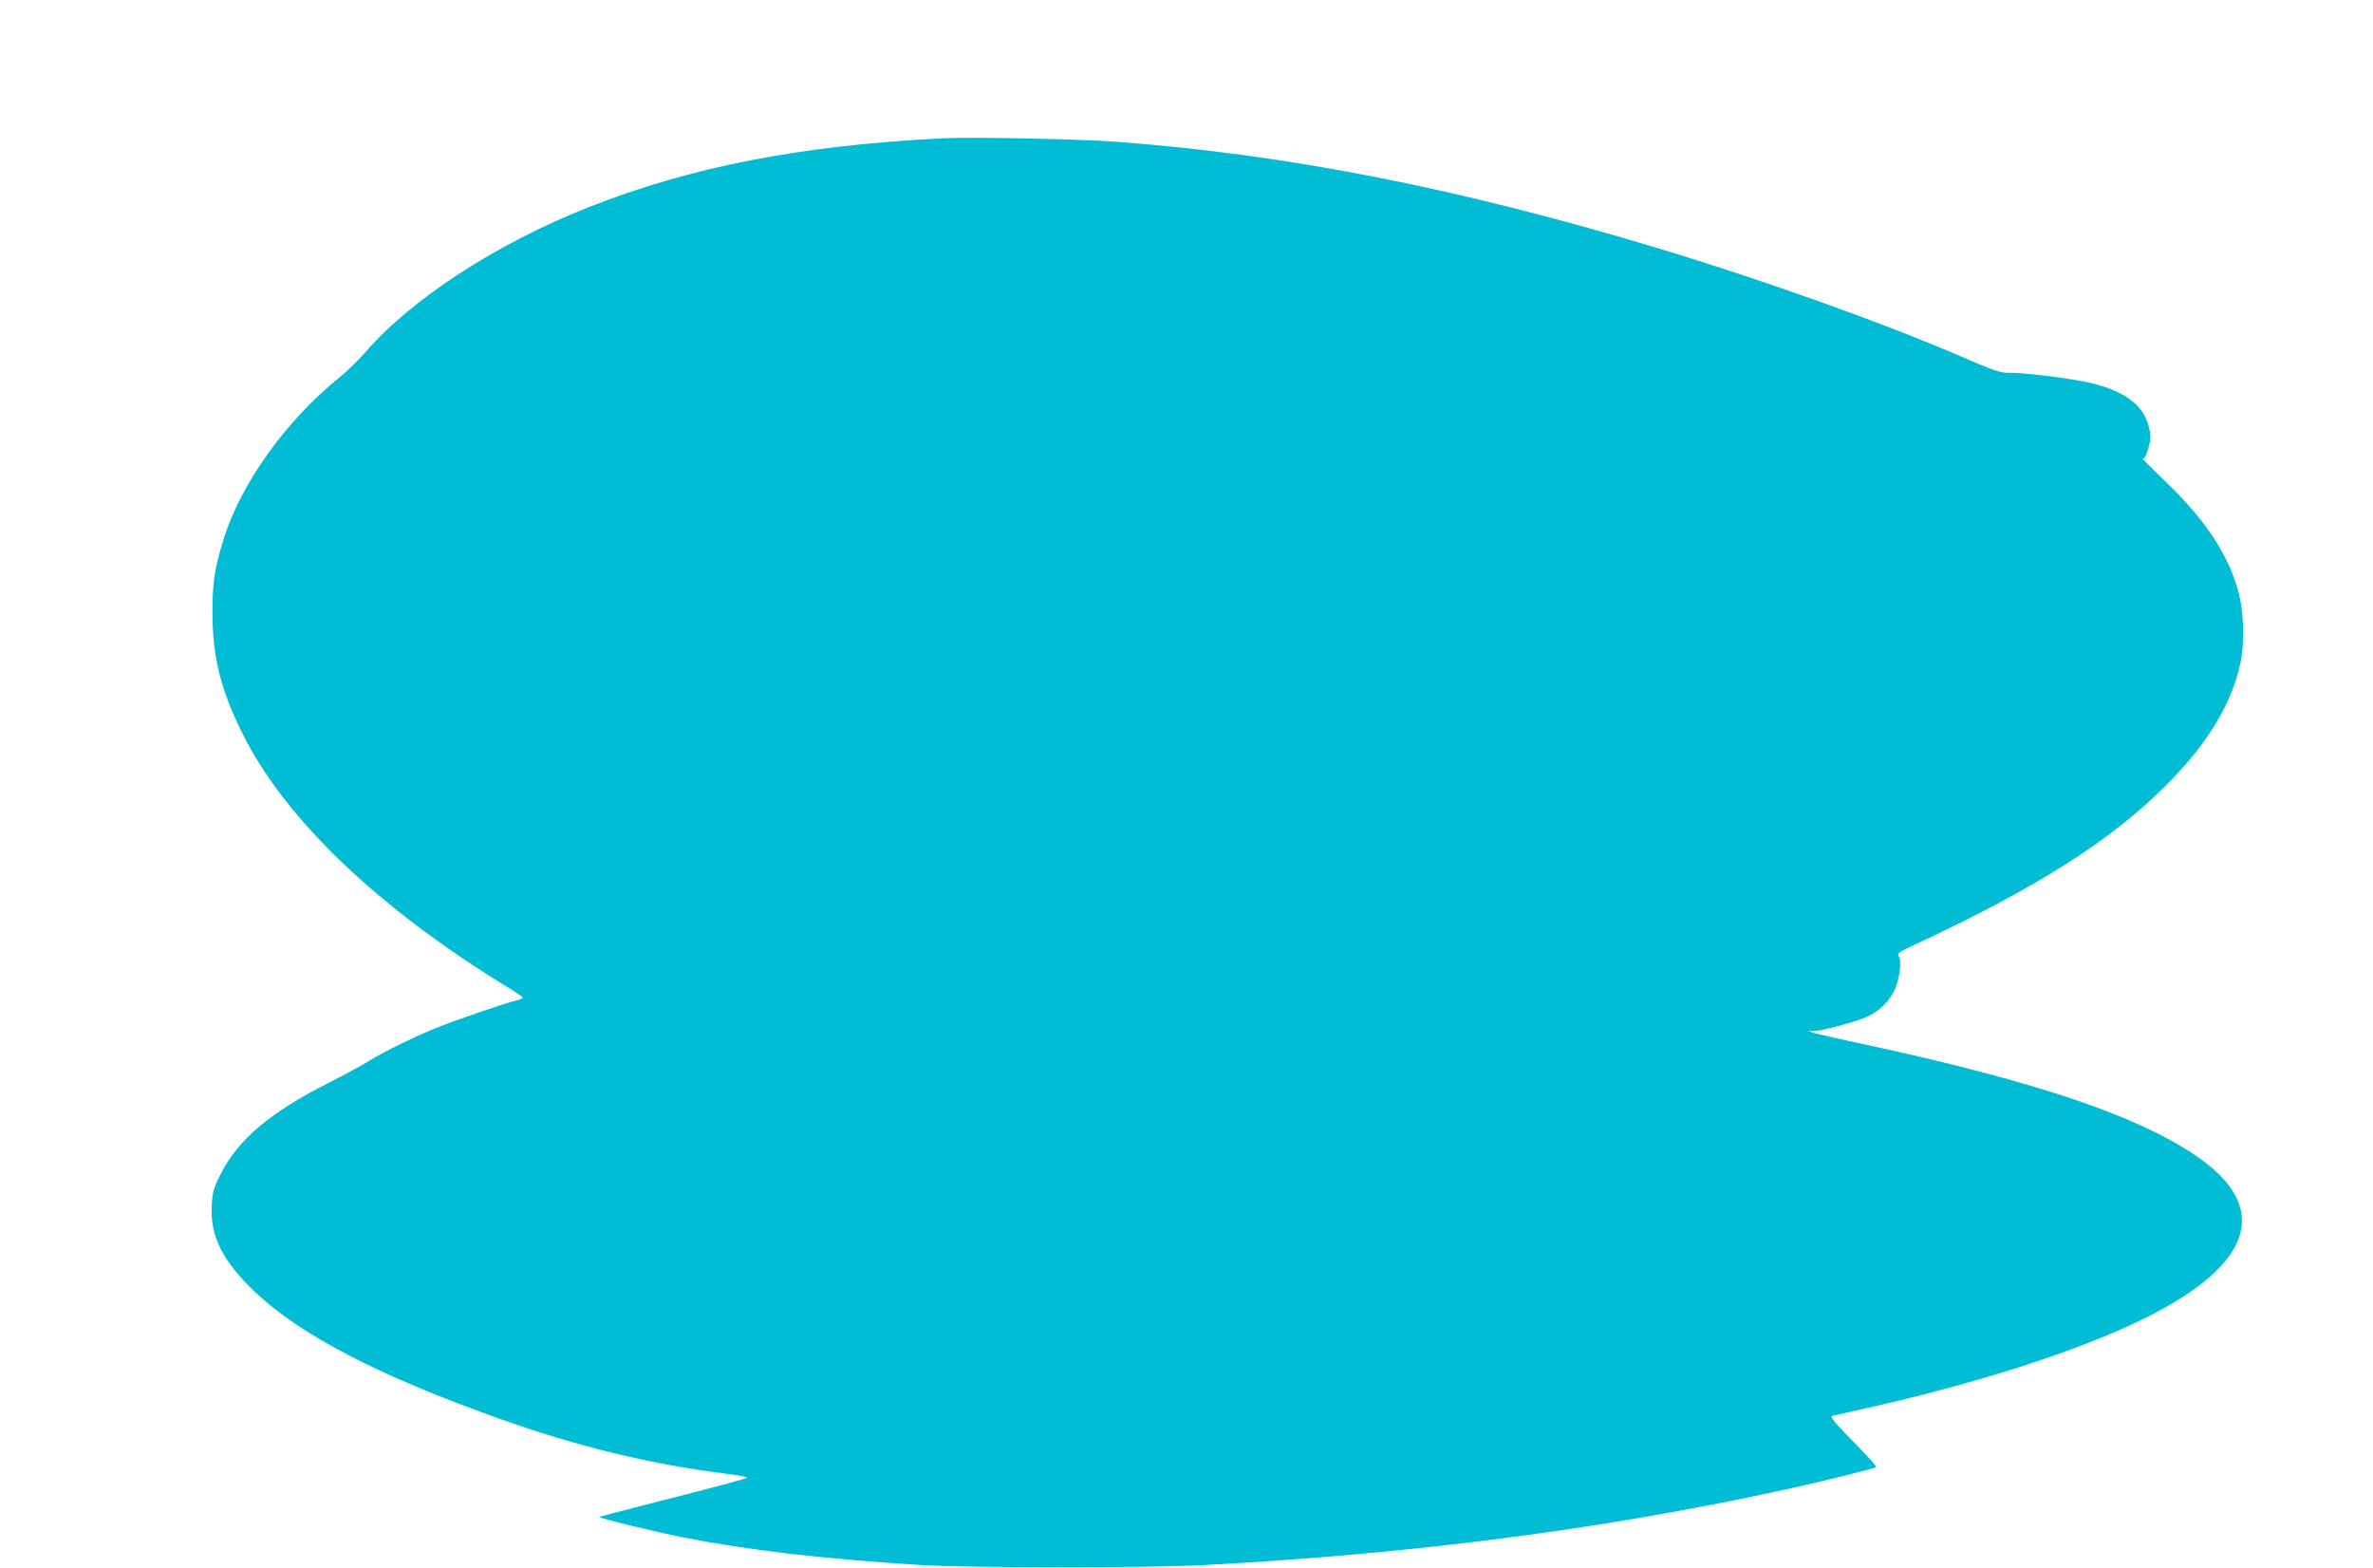 <?xml version="1.0" standalone="no"?>
<!DOCTYPE svg PUBLIC "-//W3C//DTD SVG 20010904//EN"
 "http://www.w3.org/TR/2001/REC-SVG-20010904/DTD/svg10.dtd">
<svg version="1.0" xmlns="http://www.w3.org/2000/svg"
 width="1280pt" height="846pt" viewBox="0 0 1280 846"
 preserveAspectRatio="xMidYMid meet">
<g transform="translate(0,846) scale(0.1,-0.1)"
fill="#00bcd4" stroke="none">
<path d="M5085 7714 c-768 -39 -1355 -153 -1908 -371 -498 -196 -959 -496
-1209 -786 -34 -39 -95 -99 -137 -133 -287 -231 -530 -570 -624 -869 -49 -158
-62 -240 -61 -405 1 -235 45 -412 160 -643 231 -466 732 -945 1441 -1378 40
-24 73 -47 73 -51 0 -3 -15 -10 -32 -14 -47 -10 -329 -106 -423 -144 -121 -48
-292 -132 -370 -180 -38 -24 -137 -78 -220 -120 -318 -160 -493 -308 -587
-498 -37 -73 -42 -93 -46 -167 -9 -162 59 -298 231 -462 245 -233 665 -452
1313 -683 427 -153 828 -250 1242 -301 56 -7 102 -16 102 -19 0 -6 -144 -44
-563 -151 -126 -32 -231 -60 -233 -62 -6 -6 303 -81 456 -111 346 -68 748
-115 1275 -148 263 -16 1228 -17 1535 0 1117 60 2125 190 3083 397 217 46 528
123 536 131 5 5 -31 44 -173 190 -65 68 -75 83 -60 87 11 3 64 15 119 27 632
138 1208 322 1568 501 587 293 680 602 264 880 -323 216 -867 398 -1773 594
-143 30 -270 60 -284 64 l-25 10 25 -1 c41 -1 242 53 295 79 66 33 111 77 142
138 29 57 43 166 24 189 -10 12 5 22 91 62 652 304 1055 560 1353 859 223 223
356 443 401 665 24 122 16 296 -21 410 -62 194 -180 366 -388 566 -72 70 -127
124 -120 120 8 -4 17 11 28 46 19 64 19 82 0 145 -31 106 -145 183 -325 221
-112 24 -359 54 -427 51 -40 -1 -80 12 -248 85 -410 178 -1069 414 -1635 585
-1077 325 -2001 507 -2925 576 -191 15 -792 27 -940 19z"/>
</g>
</svg>
